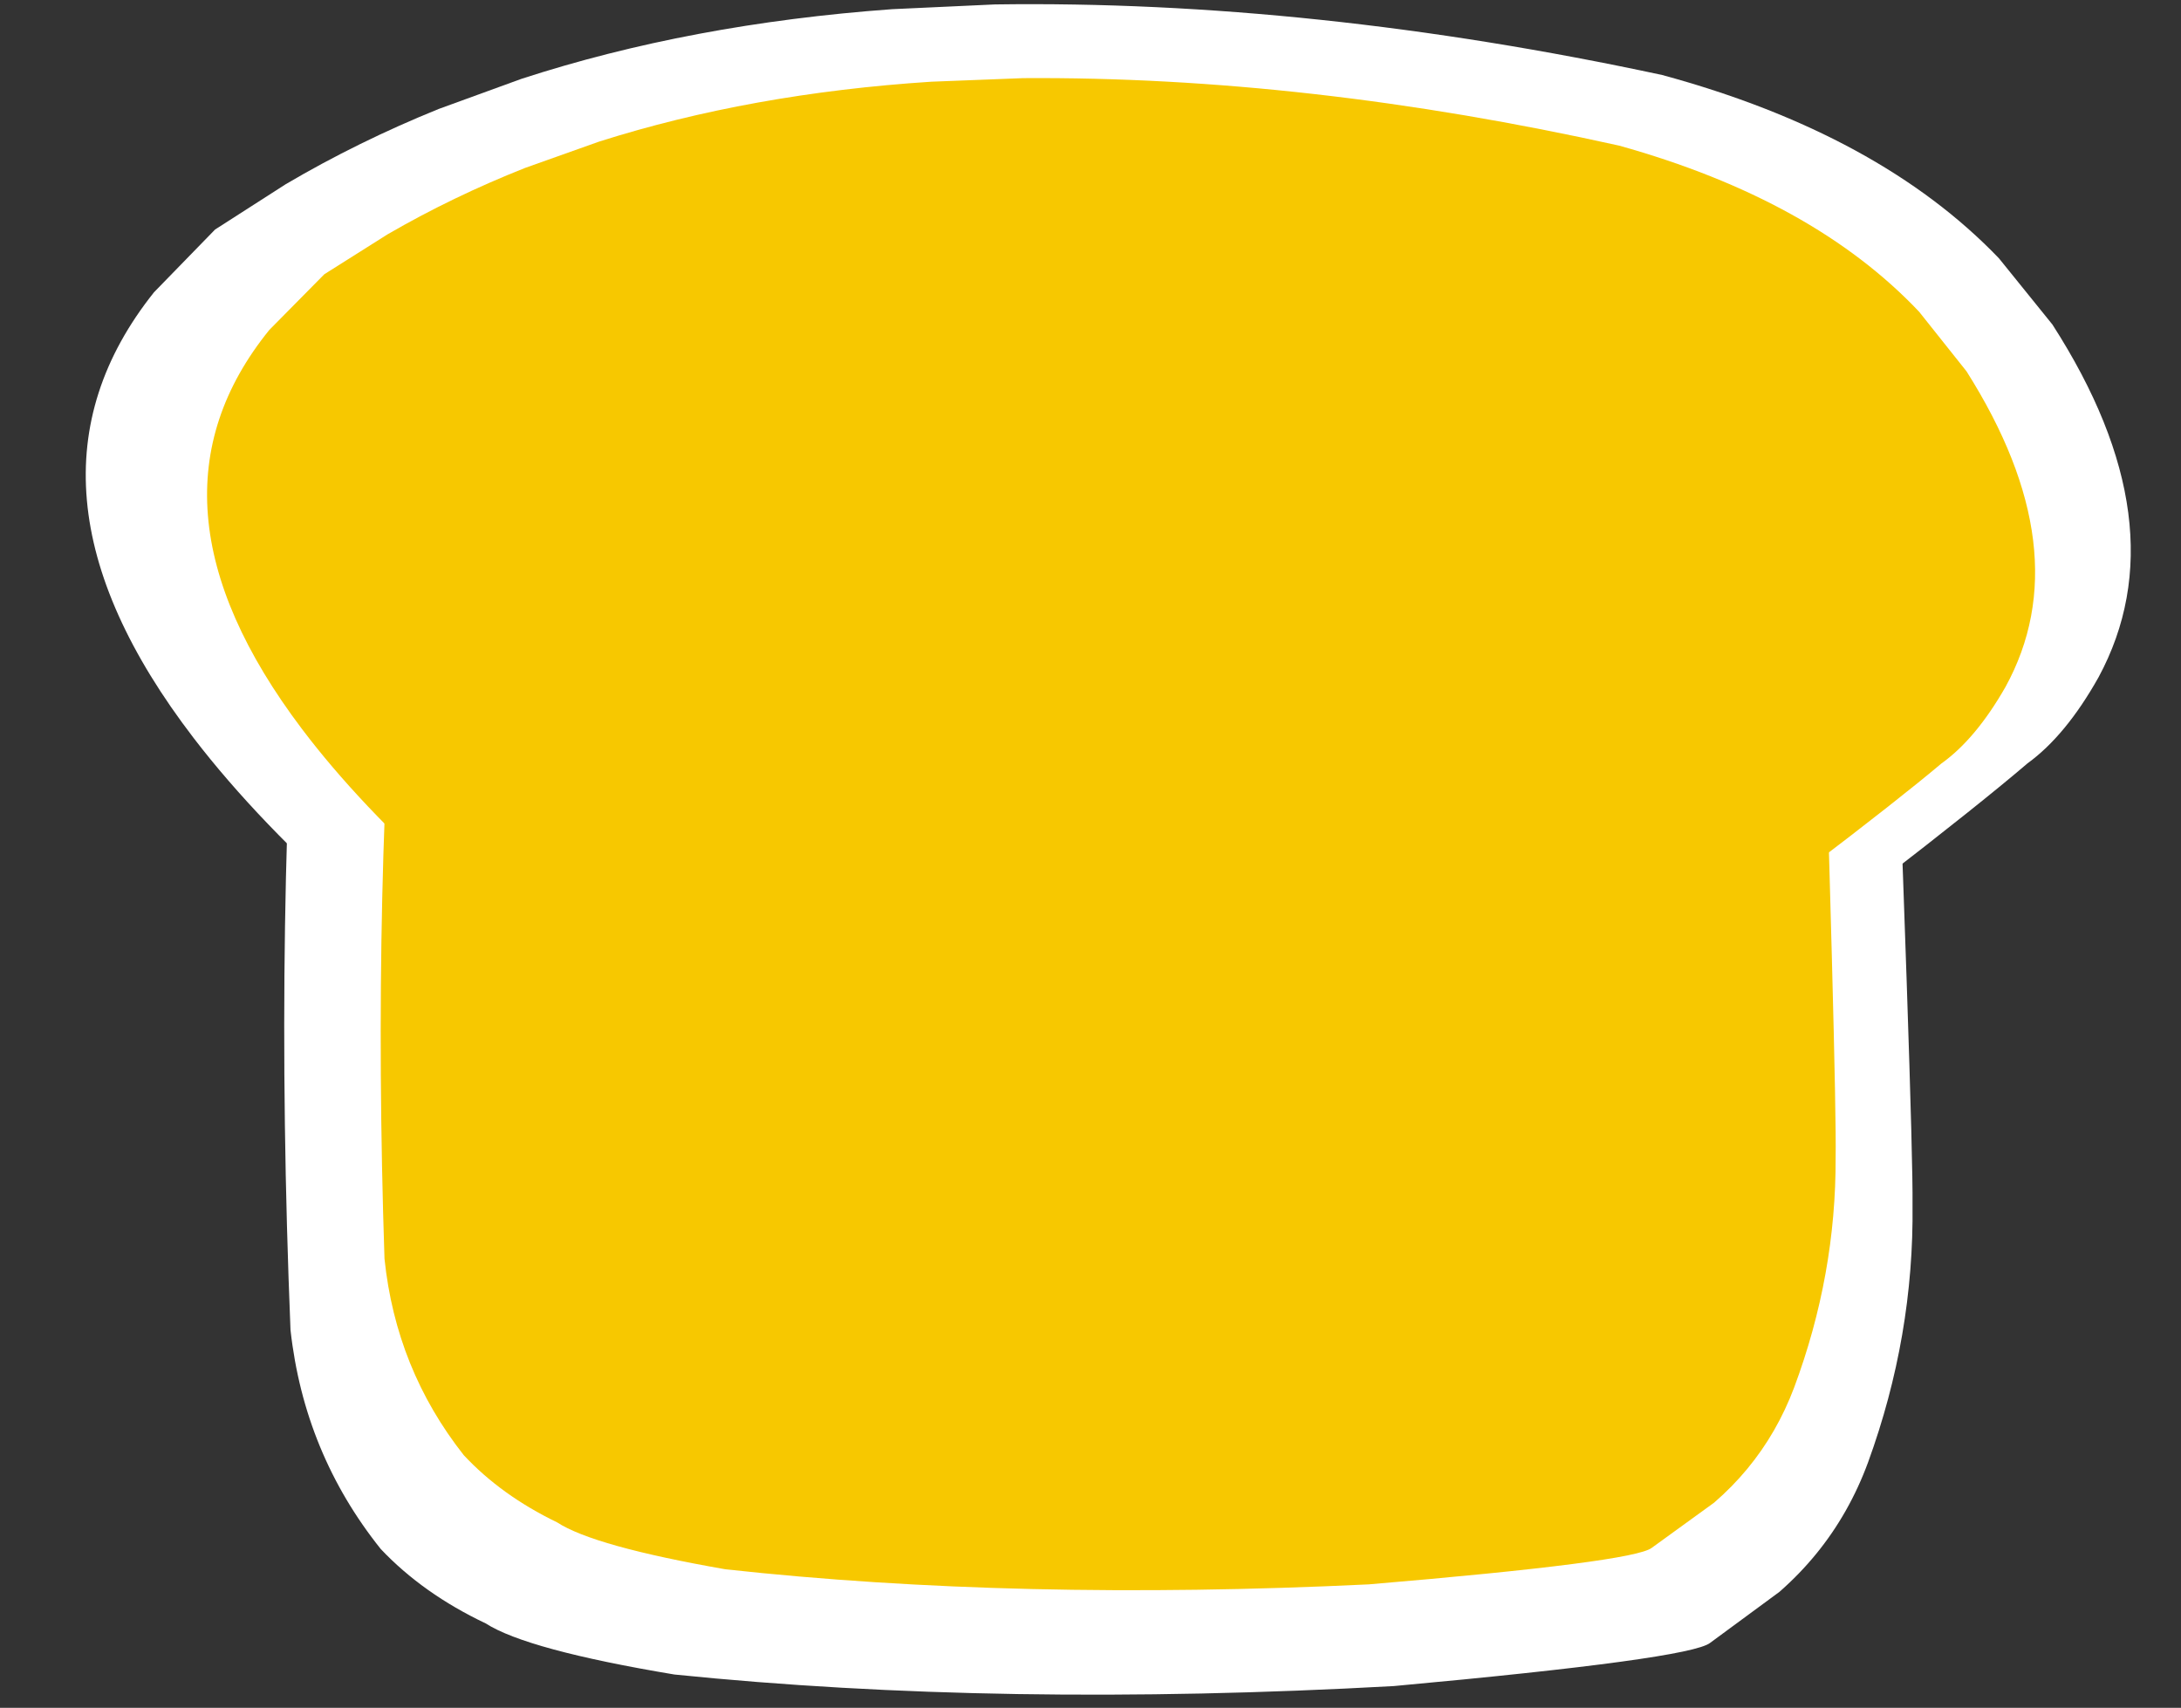 <?xml version="1.0" encoding="UTF-8" standalone="no"?><svg xmlns="http://www.w3.org/2000/svg" xmlns:xlink="http://www.w3.org/1999/xlink" fill="#000000" height="358.2" preserveAspectRatio="xMidYMid meet" version="1" viewBox="128.6 468.6 457.4 358.2" width="457.4" zoomAndPan="magnify"><rect x="128.6" y="468.6" width="457.4" height="358.2" fill="#333333" stroke="none"/><g><g fill="#ffffff"><g id="change1_2"><path d="M524.385,564.629L192.034,584.66Q185.964,659.714,189.524,747.543Q192.386,773.414,208.46,793.5Q217.312,802.855,230.458,809.092Q239.109,814.646,270.029,819.811Q338.474,826.803,420.918,822.235Q483.01,816.545,487.249,813.174L501.781,802.478Q506.009,798.771,509.484,794.516Q516.433,786.008,520.37,775.31Q530.022,748.808,529.695,721.241Q529.888,705.565,524.385,564.629"/></g><g id="change1_1"><path d="M337.245,469.529L315.701,470.527Q294.578,472.056,275.142,475.708Q255.705,479.361,237.956,485.138L220.627,491.446Q203.721,498.285,188.501,507.249L173.703,516.743L160.9,529.899Q128.575,570.409,169.242,623.433Q182.797,641.107,204.463,660.172L468.353,694.694Q534.433,645.299,553.82,628.697Q561.842,622.883,568.72,610.625Q585.996,578.601,559.032,536.664L547.816,522.776Q535.311,509.744,517.652,500.132Q499.993,490.52,477.181,484.329Q403.879,468.584,337.245,469.529"/></g></g><g fill="#f7c800"><g id="change2_2"><path d="M509.855,571.257L212.557,586.971Q206.634,654.038,209.236,732.593Q211.625,755.744,225.864,773.809Q233.717,782.232,245.43,787.896Q253.129,792.919,280.741,797.742Q341.894,804.446,415.639,800.906Q471.195,796.229,475.008,793.243L488.073,783.775Q491.877,780.488,495.012,776.707Q501.282,769.146,504.873,759.606Q513.678,735.974,513.567,711.324Q513.844,697.308,509.855,571.257"/></g><g id="change2_1"><path d="M343.156,484.989L323.886,485.739Q304.989,486.966,287.586,490.103Q270.184,493.241,254.275,498.289L238.74,503.815Q223.578,509.818,209.91,517.732L196.616,526.123L185.082,537.802Q155.911,573.809,191.922,621.488Q203.925,637.381,223.171,654.57L458.896,687.182Q518.306,643.453,535.75,628.736Q542.962,623.591,549.192,612.676Q564.851,584.157,541.019,546.482L531.082,533.99Q519.987,522.255,504.261,513.544Q488.535,504.833,468.179,499.147Q402.741,484.584,343.156,484.989"/></g></g></g></svg>